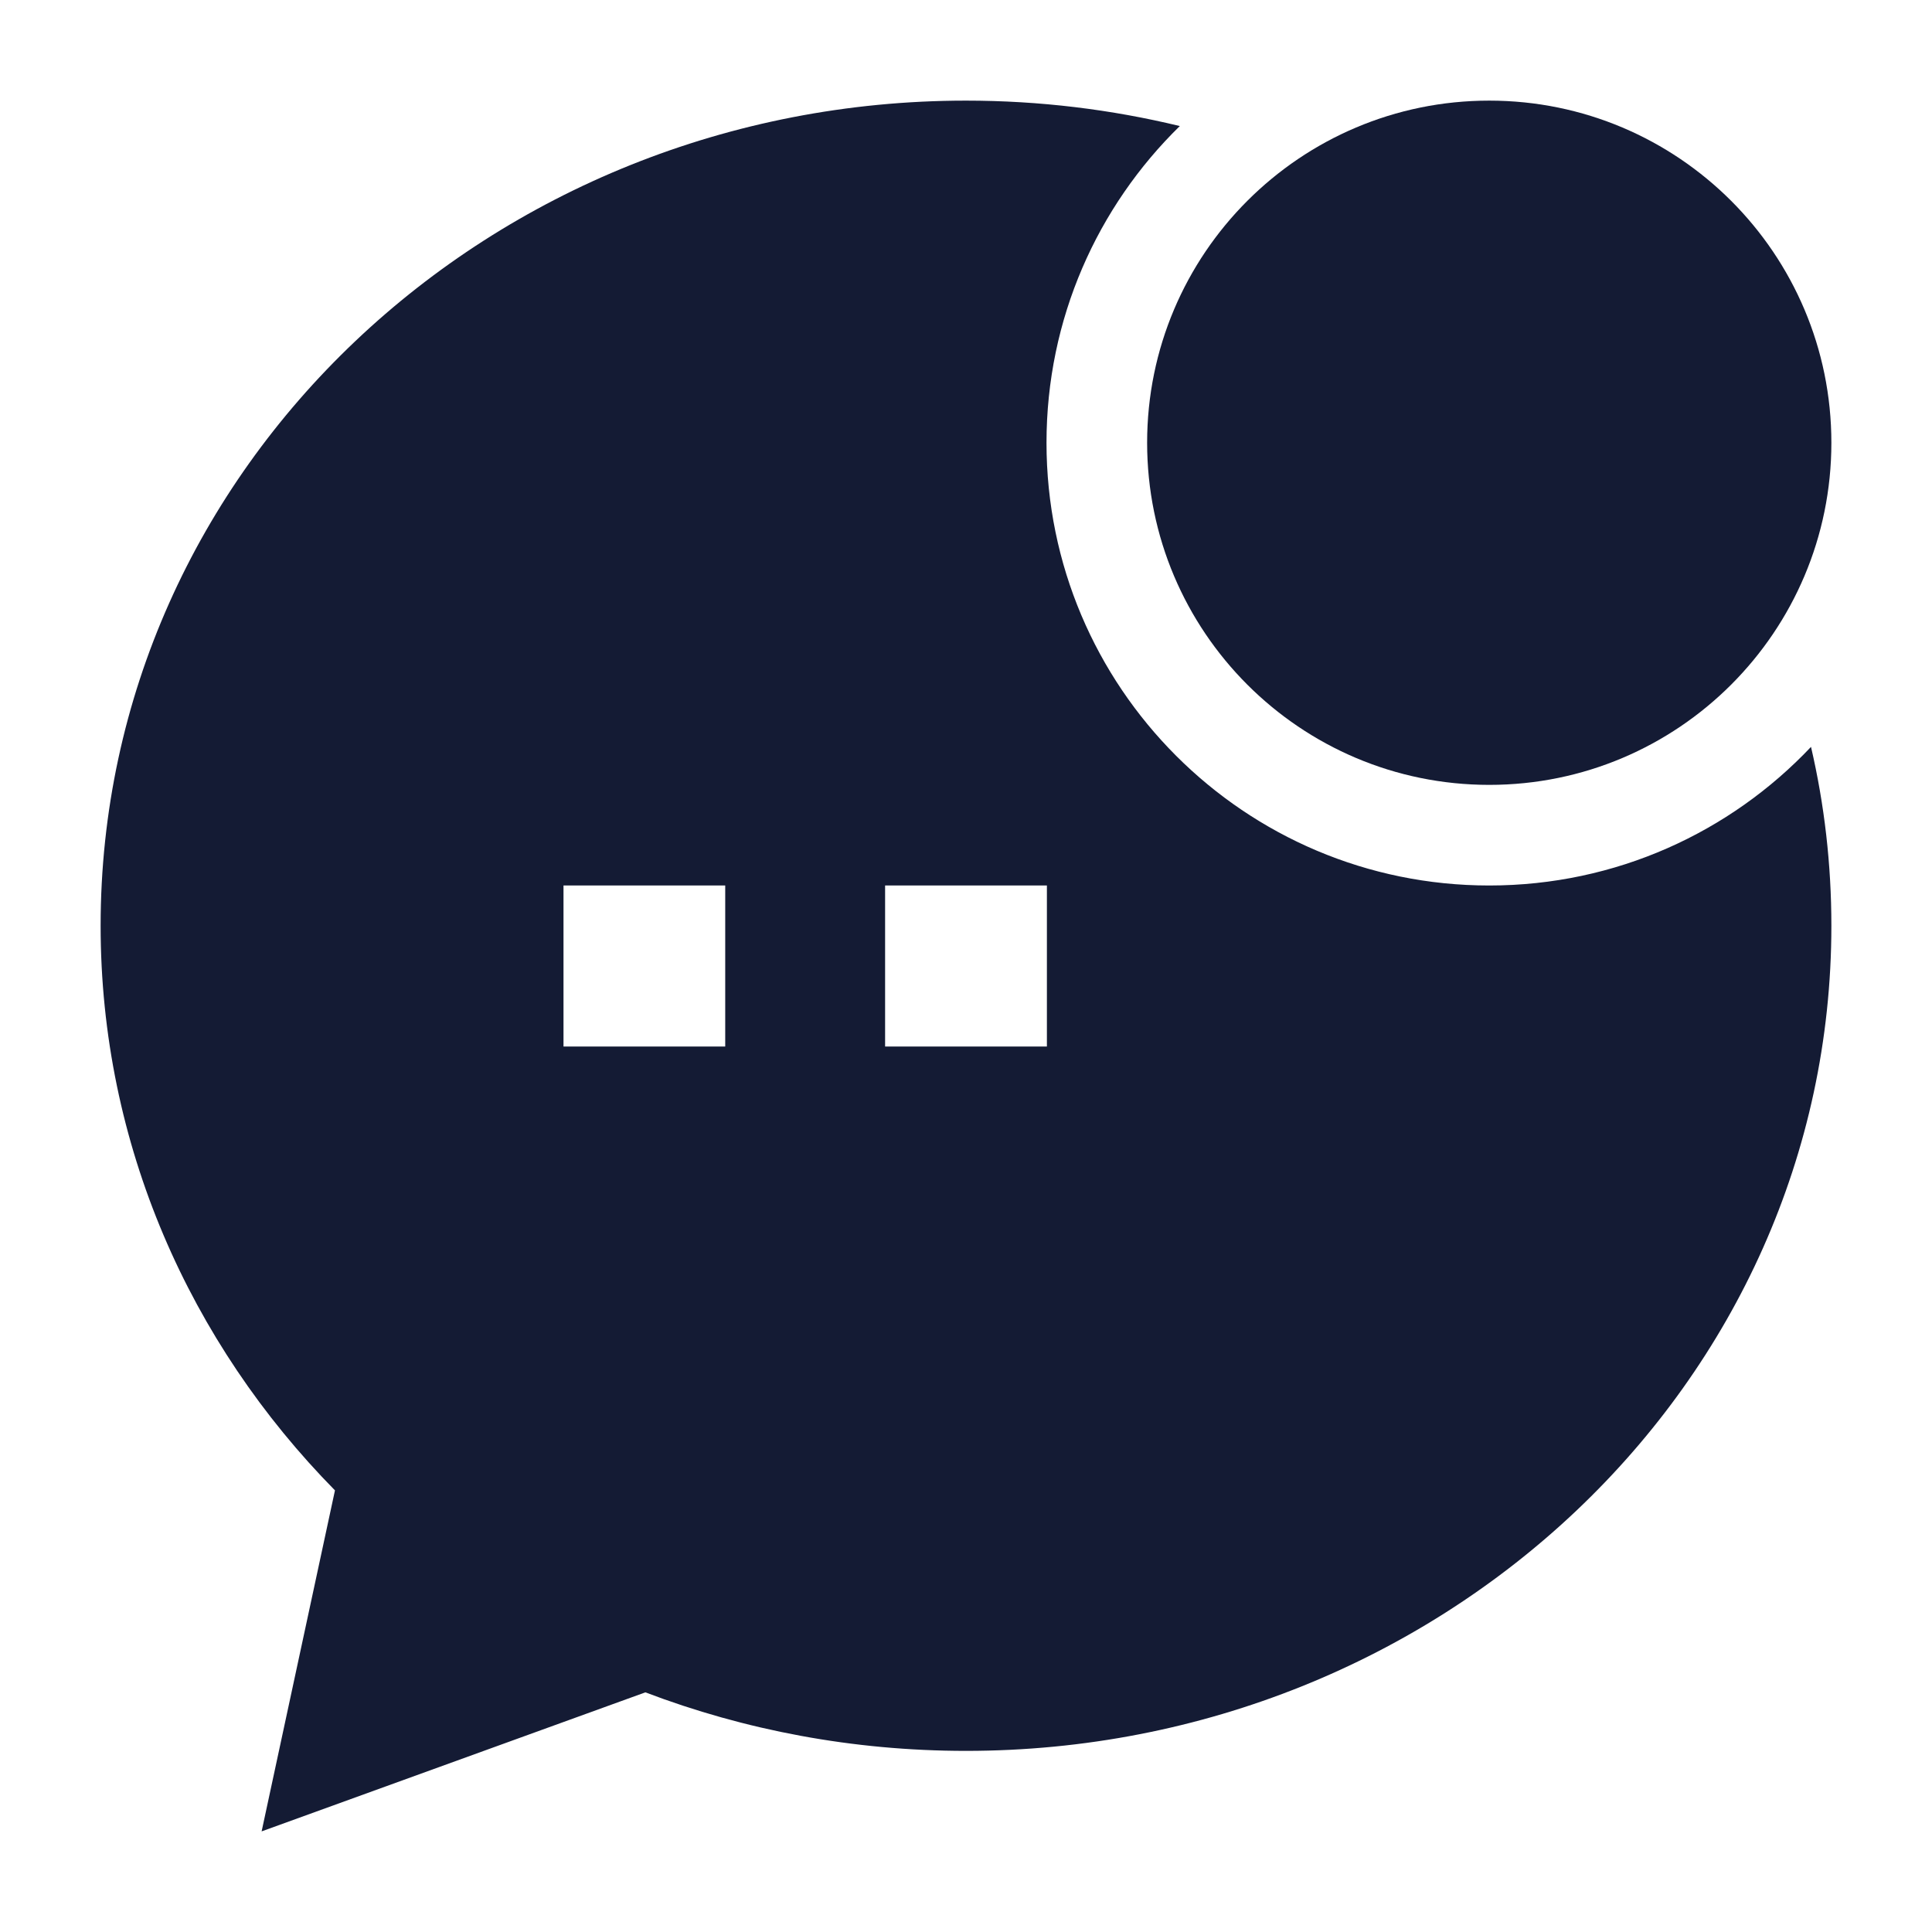 <svg width="24" height="24" viewBox="0 0 24 24" fill="none" xmlns="http://www.w3.org/2000/svg">
<path d="M14.25 5.5C14.25 3.153 16.153 1.25 18.5 1.25C20.847 1.25 22.75 3.153 22.75 5.5C22.75 7.847 20.847 9.75 18.5 9.75C16.153 9.75 14.25 7.847 14.25 5.5Z" fill="#141B34"/>
<path fill-rule="evenodd" clip-rule="evenodd" d="M13 5.5C13 3.958 13.634 2.565 14.656 1.566C13.806 1.36 12.915 1.25 12 1.25C6.1 1.25 1.25 5.804 1.25 11.5C1.25 14.219 2.361 16.686 4.161 18.514L3.25 22.75L8.017 21.023C9.25 21.492 10.595 21.75 12 21.75C17.9 21.75 22.75 17.196 22.75 11.5C22.75 10.736 22.663 9.992 22.497 9.278C21.495 10.338 20.075 11 18.5 11C15.462 11 13 8.538 13 5.5ZM9.009 11H7V13H9.009V11ZM13.005 13V11H10.995V13H13.005Z" fill="#141B34"/>
</svg>
